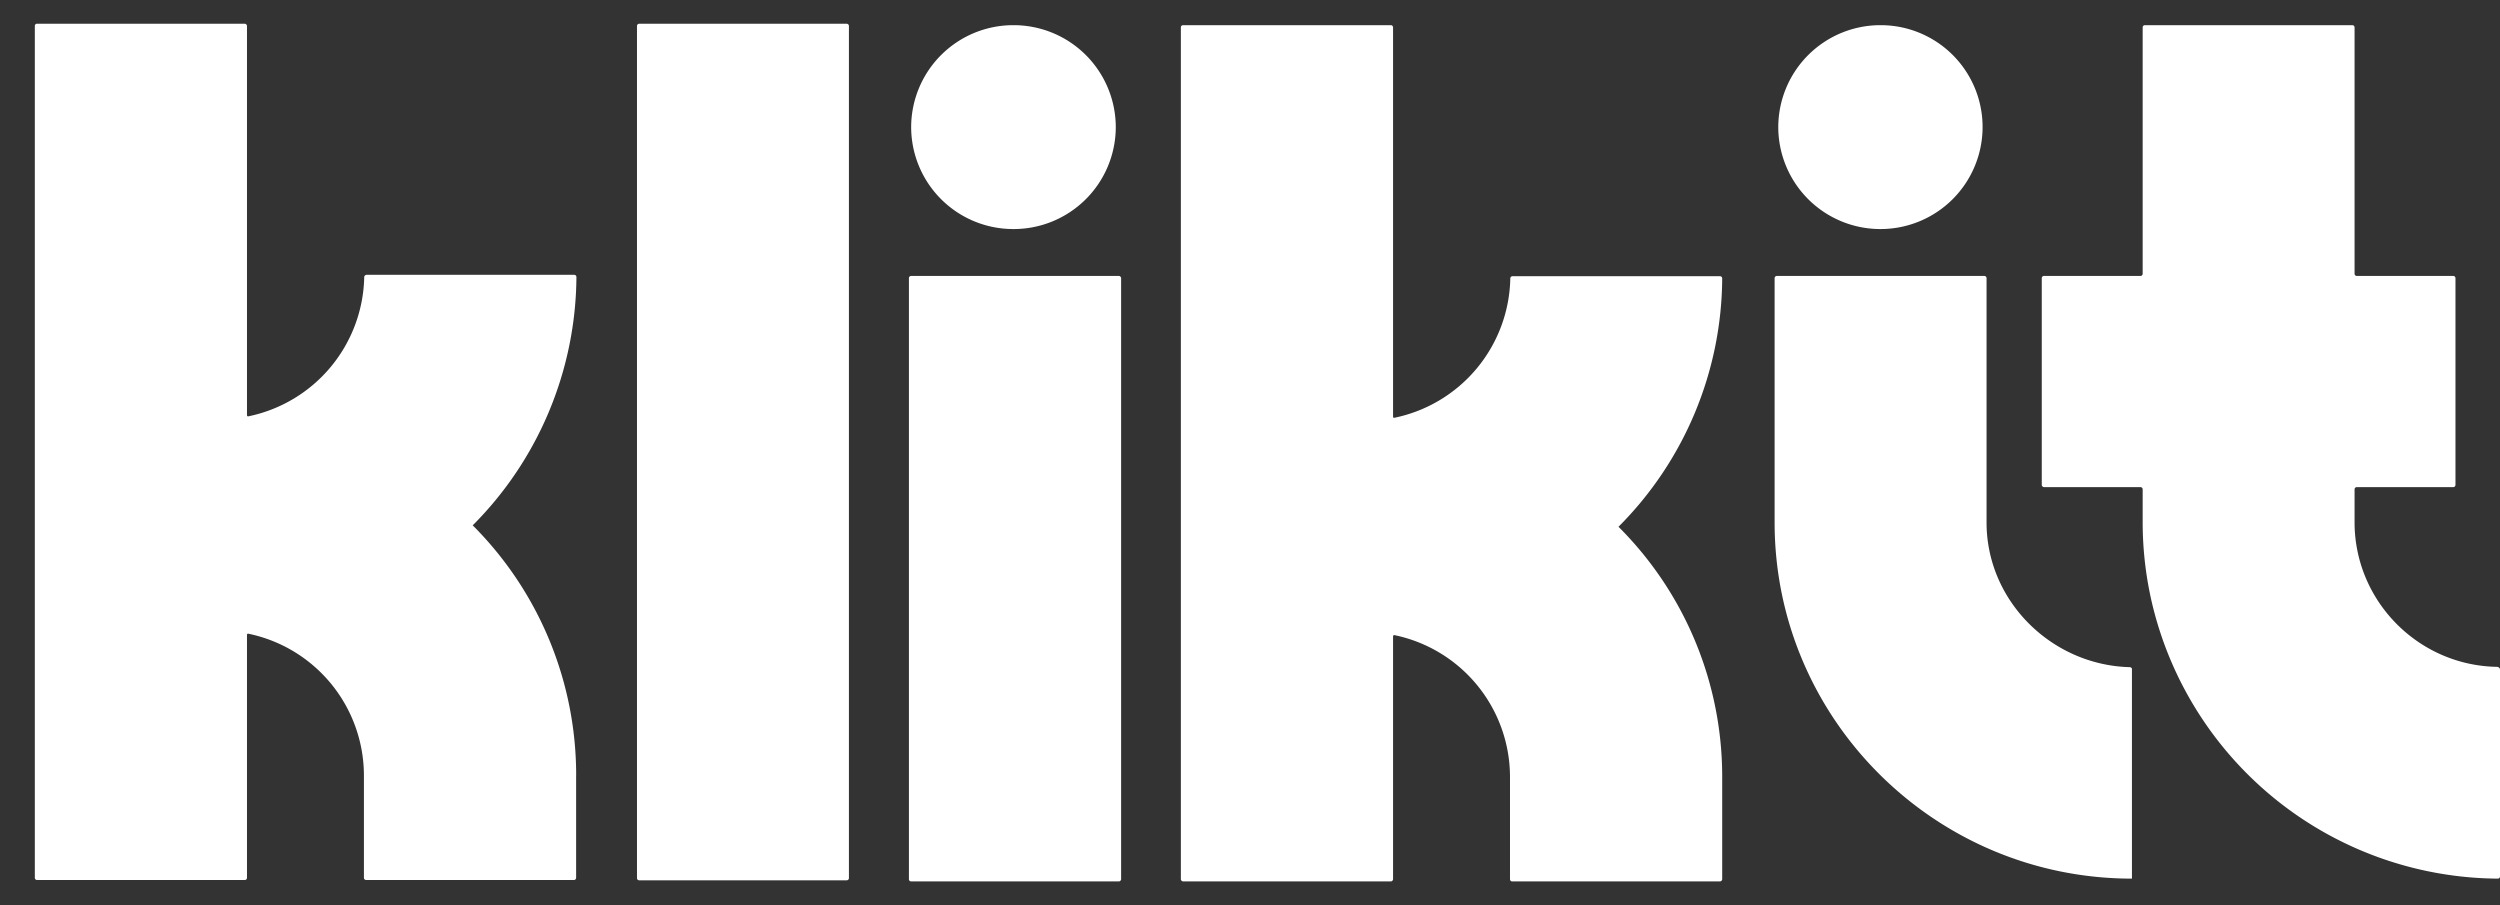 <svg width="58" height="21" fill="none" xmlns="http://www.w3.org/2000/svg">
  <rect width="100%" height="100%" fill="#333333" stroke="none"/>
  <path
    d="M58 15.53v4.802a.051.051 0 01-.053.052 8.3 8.3 0 01-7.995-6.287 8.219 8.219 0 01-.242-1.981v-.762a.052.052 0 00-.053-.053h-2.236c-.026 0-.052-.026-.052-.052V6.454c0-.033.026-.052.052-.052h2.236a.051.051 0 00.053-.052V.636c0-.033.026-.052.052-.052h4.812c.032 0 .052.026.052.052V6.35c0 .032.026.052.052.052h2.236c.033 0 .053.026.053.052v4.795a.051.051 0 01-.053.052h-2.236a.052.052 0 00-.052.053v.762c0 1.83 1.484 3.33 3.315 3.355.032.007.059.033.059.059z"
    fill="#fff" />
  <path
    d="M49.461 15.53v4.854c-4.57 0-8.29-3.707-8.29-8.262V6.454c0-.033.026-.052.053-.052h4.811c.033 0 .053.026.053.052v5.668c0 1.818 1.503 3.304 3.314 3.356.04 0 .06.02.06.052zM43.63.584a2.363 2.363 0 012.366 2.365 2.368 2.368 0 01-2.367 2.365 2.369 2.369 0 01-2.373-2.365A2.369 2.369 0 0143.63.584zM39.955 18.019v2.378c0 .026-.026.052-.052.052h-4.819a.051.051 0 01-.052-.052v-2.378a3.363 3.363 0 00-2.68-3.284c-.013-.006-.033.013-.033.026v5.636c0 .026-.026.052-.052.052h-4.819c-.026 0-.052-.026-.052-.052V.636c0-.033.026-.052.052-.052h4.819c.032 0 .052.026.052.052v9.03c0 .02.013.033.033.026a3.368 3.368 0 002.687-3.231c0-.033.026-.053.052-.053h4.812c.033 0 .052.026.052.053a8.216 8.216 0 01-2.406 5.76 8.183 8.183 0 012.406 5.798zM26.01 6.454v13.943c0 .026-.026.052-.052.052h-4.819a.051.051 0 01-.052-.052V6.454c0-.033.026-.052.052-.052h4.819c.026 0 .052.026.052.052zM23.513.584a2.369 2.369 0 012.373 2.365 2.369 2.369 0 01-2.373 2.365 2.369 2.369 0 01-2.374-2.365A2.369 2.369 0 0123.513.584zM19.695.603v19.768a.051.051 0 01-.053.052H14.83a.051.051 0 01-.052-.052V.603c0-.032.026-.052.052-.052h4.812c.026 0 .053.02.053.052zM13.366 17.986v2.378a.051.051 0 01-.053.052H8.495a.051.051 0 01-.052-.052v-2.378a3.363 3.363 0 00-2.68-3.284c-.014-.006-.033.007-.033.027v5.635a.051.051 0 01-.053.052H.86a.051.051 0 01-.052-.052V.604C.807.57.833.55.859.55h4.818c.026 0 .053.026.053.052v9.03c0 .014.013.033.032.027A3.368 3.368 0 008.45 6.428c0-.026.027-.052.053-.052h4.818c.033 0 .052.026.052.052a8.228 8.228 0 01-2.406 5.76 8.193 8.193 0 012.4 5.798z"
    fill="#fff" />
</svg>